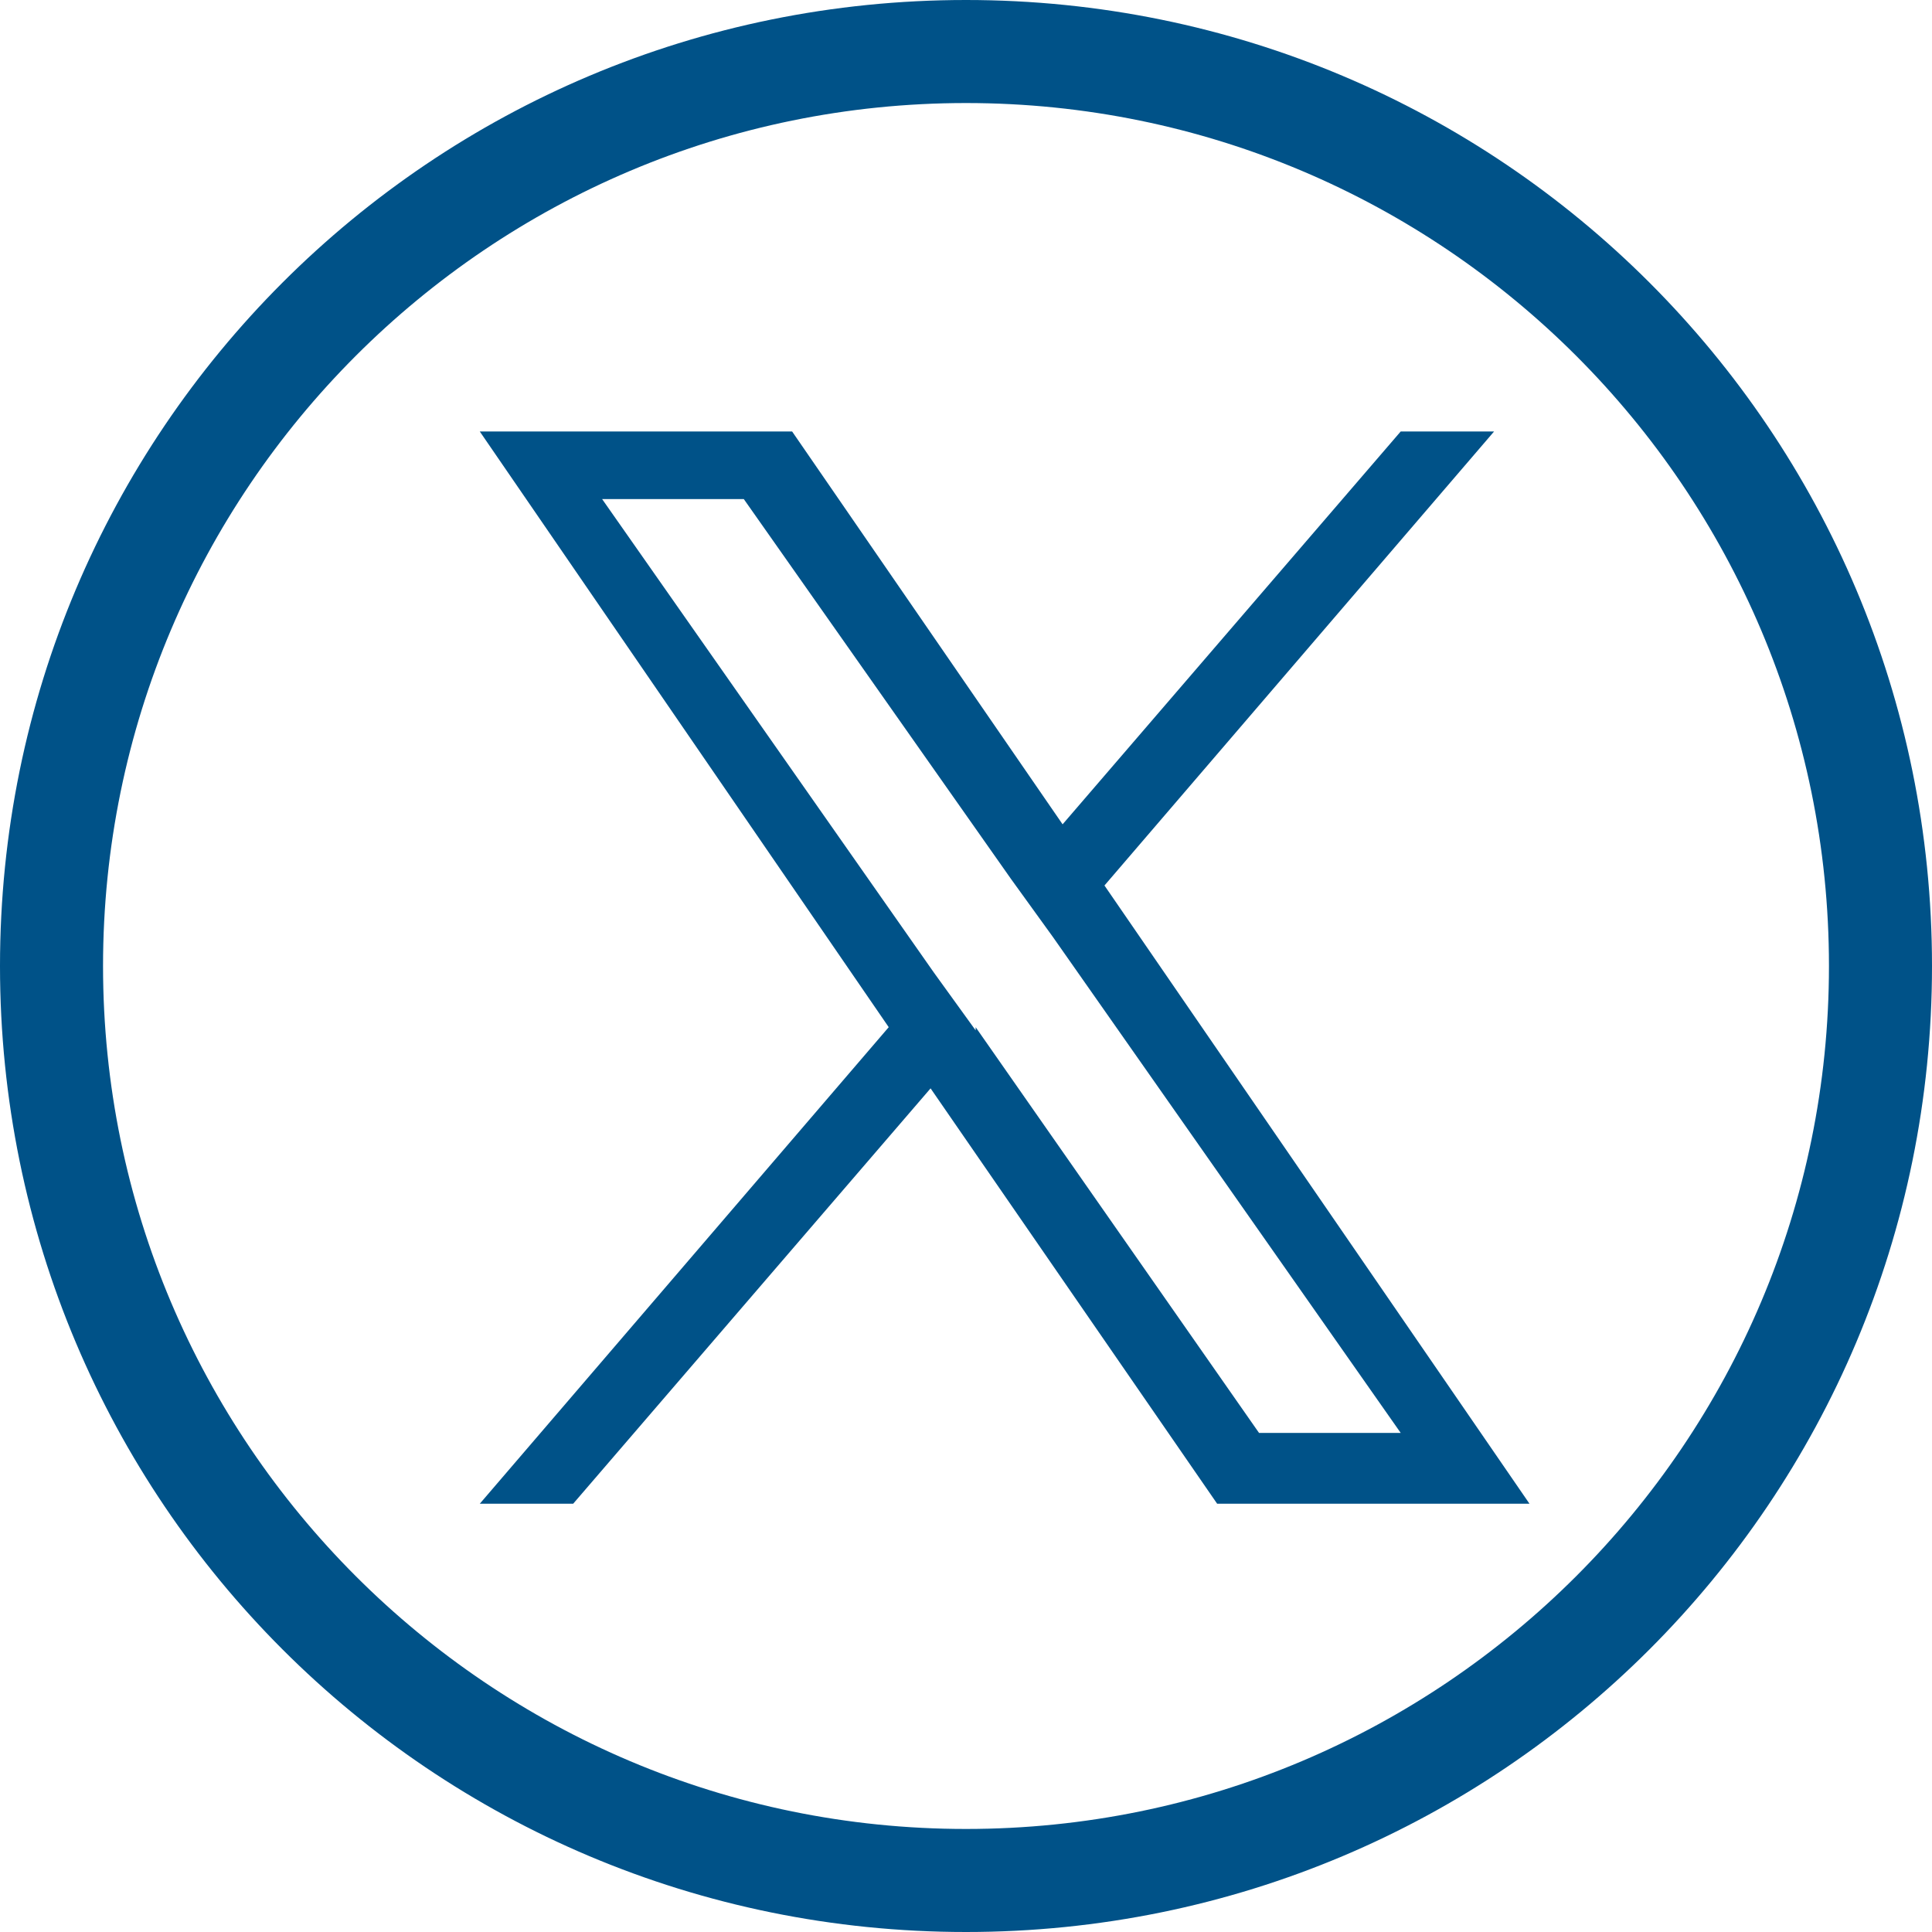 <?xml version="1.0" encoding="UTF-8"?>
<svg id="Layer_1" data-name="Layer 1" xmlns="http://www.w3.org/2000/svg" version="1.1" viewBox="0 0 60 60">
  <defs>
    <style>
      .cls-1 {
        fill: #005288;
        stroke-width: 0px;
      }
    </style>
  </defs>
  <path id="Twitter_icon" data-name="Twitter icon" class="cls-1" d="M30,0C13.4,0,0,13.4,0,30c0,16.6,13.4,30,30,30,16.6,0,30-13.4,30-30C60,13.4,46.6,0,30,0ZM30,56.8c-14.8,0-26.8-12-26.8-26.8,0-14.8,12-26.8,26.8-26.8,14.8,0,26.8,12,26.8,26.8,0,14.8-12,26.8-26.8,26.8Z"/>
  <path class="cls-1" d="M30.3,32h0s-1.3-1.8-1.3-1.8l-10.3-14.7h4.4l8.3,11.8,1.3,1.8,10.8,15.4h-4.4l-8.8-12.6ZM43.5,13.4l-10.5,12.2-8.4-12.2h-9.7l12.7,18.5-12.7,14.8h2.9l11.1-12.9,8.9,12.9h9.7l-13.2-19.2,12.1-14.1h-2.9Z"/>
</svg>